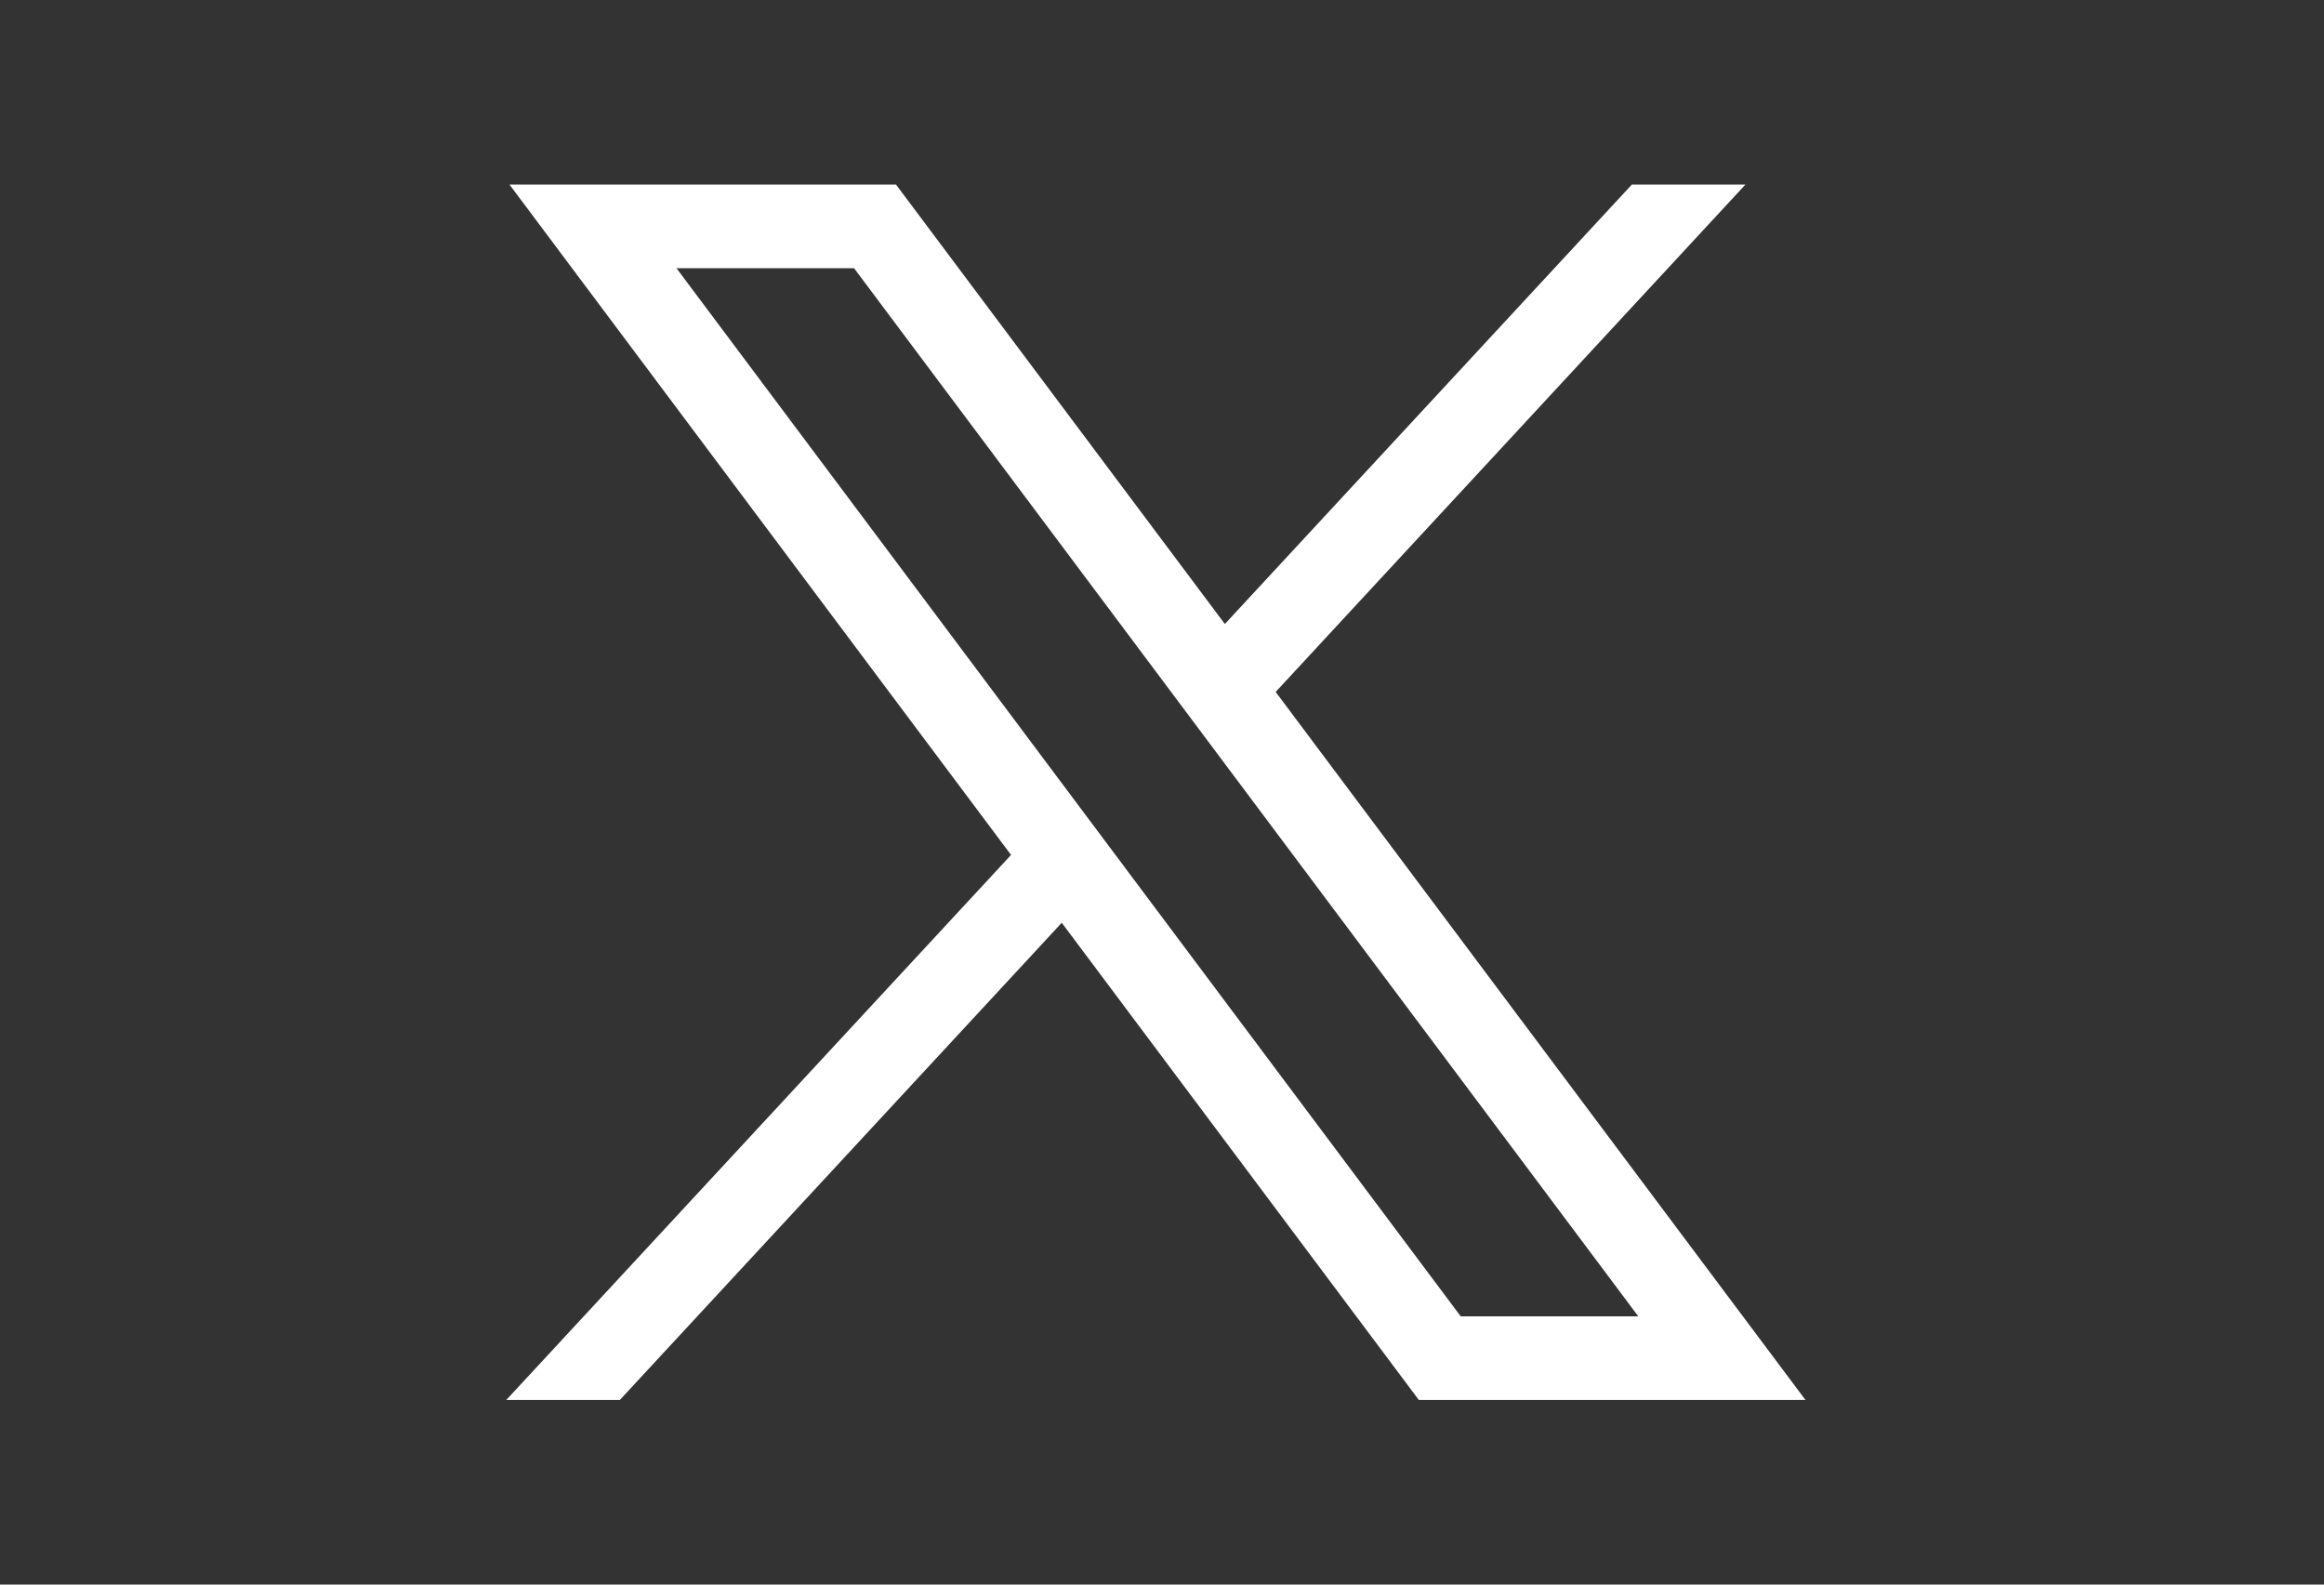 <svg width="22" height="15" viewBox="0 0 22 15" fill="none" xmlns="http://www.w3.org/2000/svg">
<rect x="0" y="0" width="22" height="15" fill="#333333" stroke="none"/>
<path d="M4.823 1.747L9.571 8.093L4.793 13.252H5.868L10.051 8.735L13.431 13.252H17.091L12.076 6.55L16.523 1.747H15.448L11.595 5.907L8.482 1.747H4.823ZM6.404 2.539H8.085L15.509 12.461H13.828L6.404 2.539Z" fill="white"/>
</svg>
